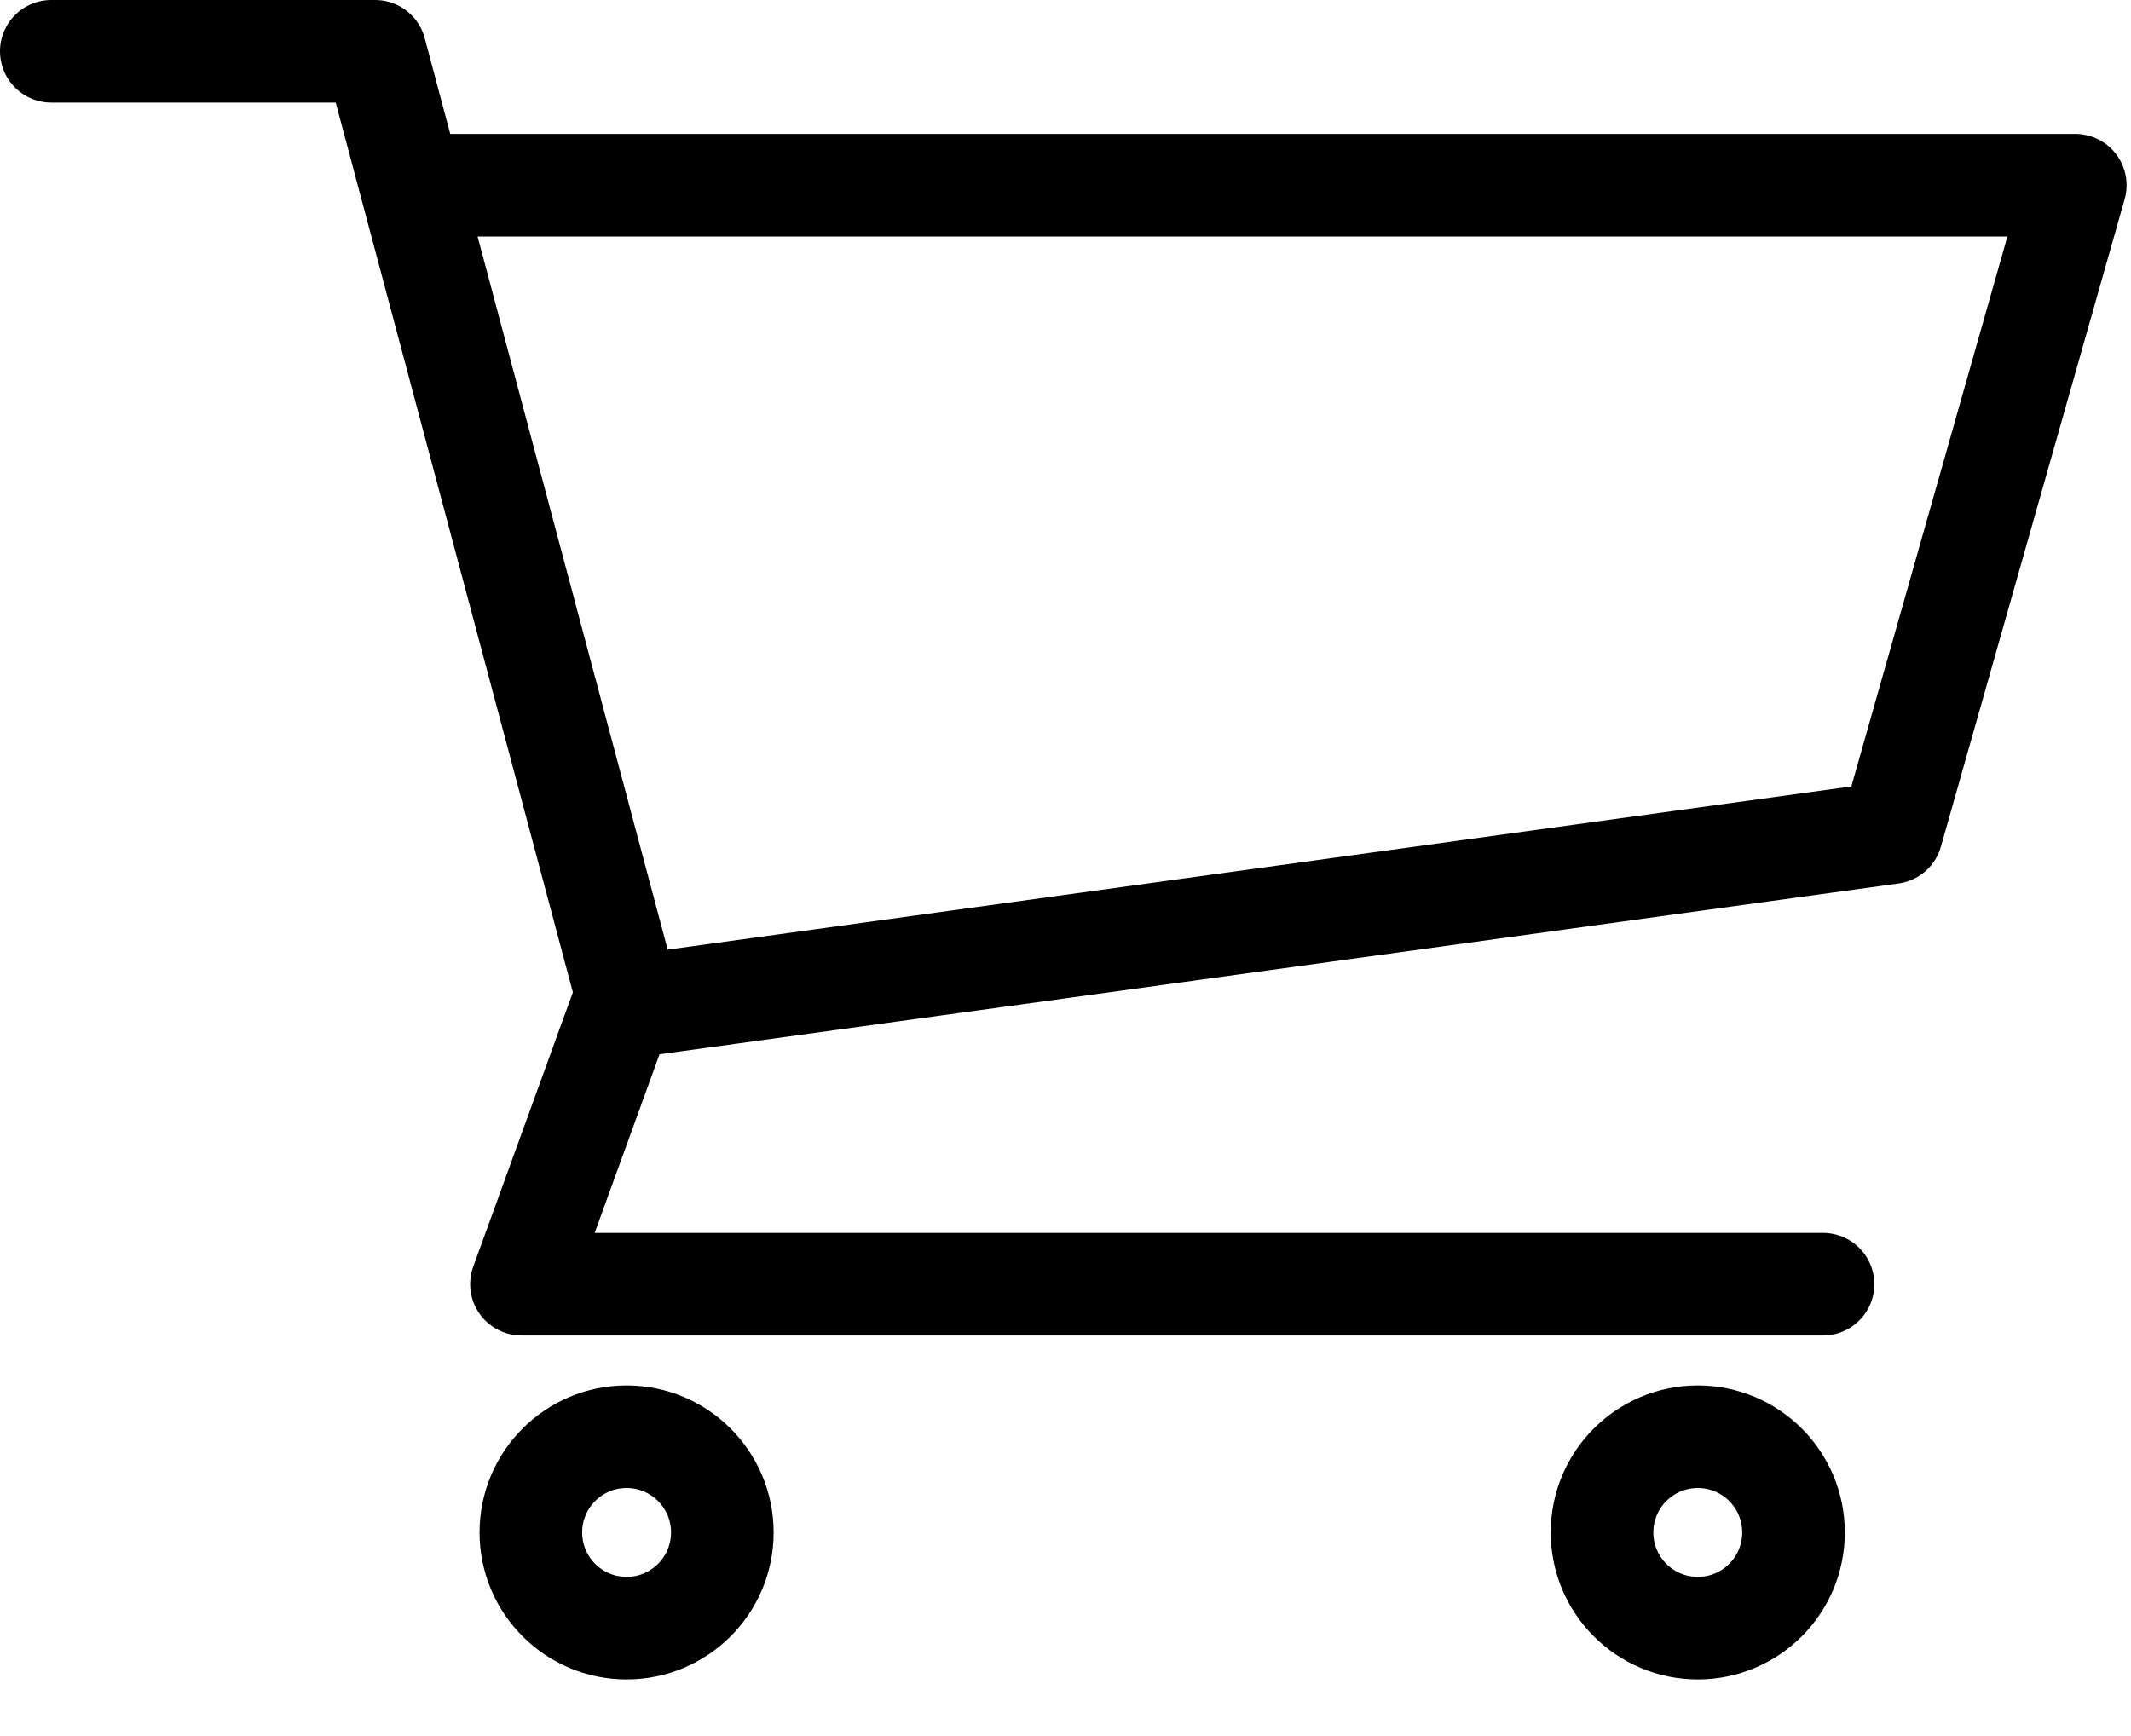 <svg xmlns="http://www.w3.org/2000/svg" xmlns:xlink="http://www.w3.org/1999/xlink" xmlns:serif="http://www.serif.com/" width="100%" height="100%" viewBox="0 0 27 22" xml:space="preserve" style="fill-rule:evenodd;clip-rule:evenodd;stroke-linecap:round;stroke-linejoin:round;stroke-miterlimit:1.5;">    <g transform="matrix(1,0,0,1,-707.706,-526.056)">        <g transform="matrix(1,0,0,1,-140.939,0)">            <circle cx="856.584" cy="545.476" r="1.213" style="fill:none;stroke:black;stroke-width:1.3px;"></circle>            <g transform="matrix(1,0,0,1,13.572,0)">                <circle cx="856.584" cy="545.476" r="1.213" style="fill:none;stroke:black;stroke-width:1.3px;"></circle>            </g>            <path d="M853.95,528.403L874.939,528.403L872.611,536.608L856.584,538.818" style="fill:none;stroke:black;stroke-width:1.3px;"></path>            <path d="M849.295,526.706L853.398,526.706L856.584,538.661L855.252,542.33L871.743,542.33" style="fill:none;stroke:black;stroke-width:1.3px;"></path>        </g>    </g></svg>